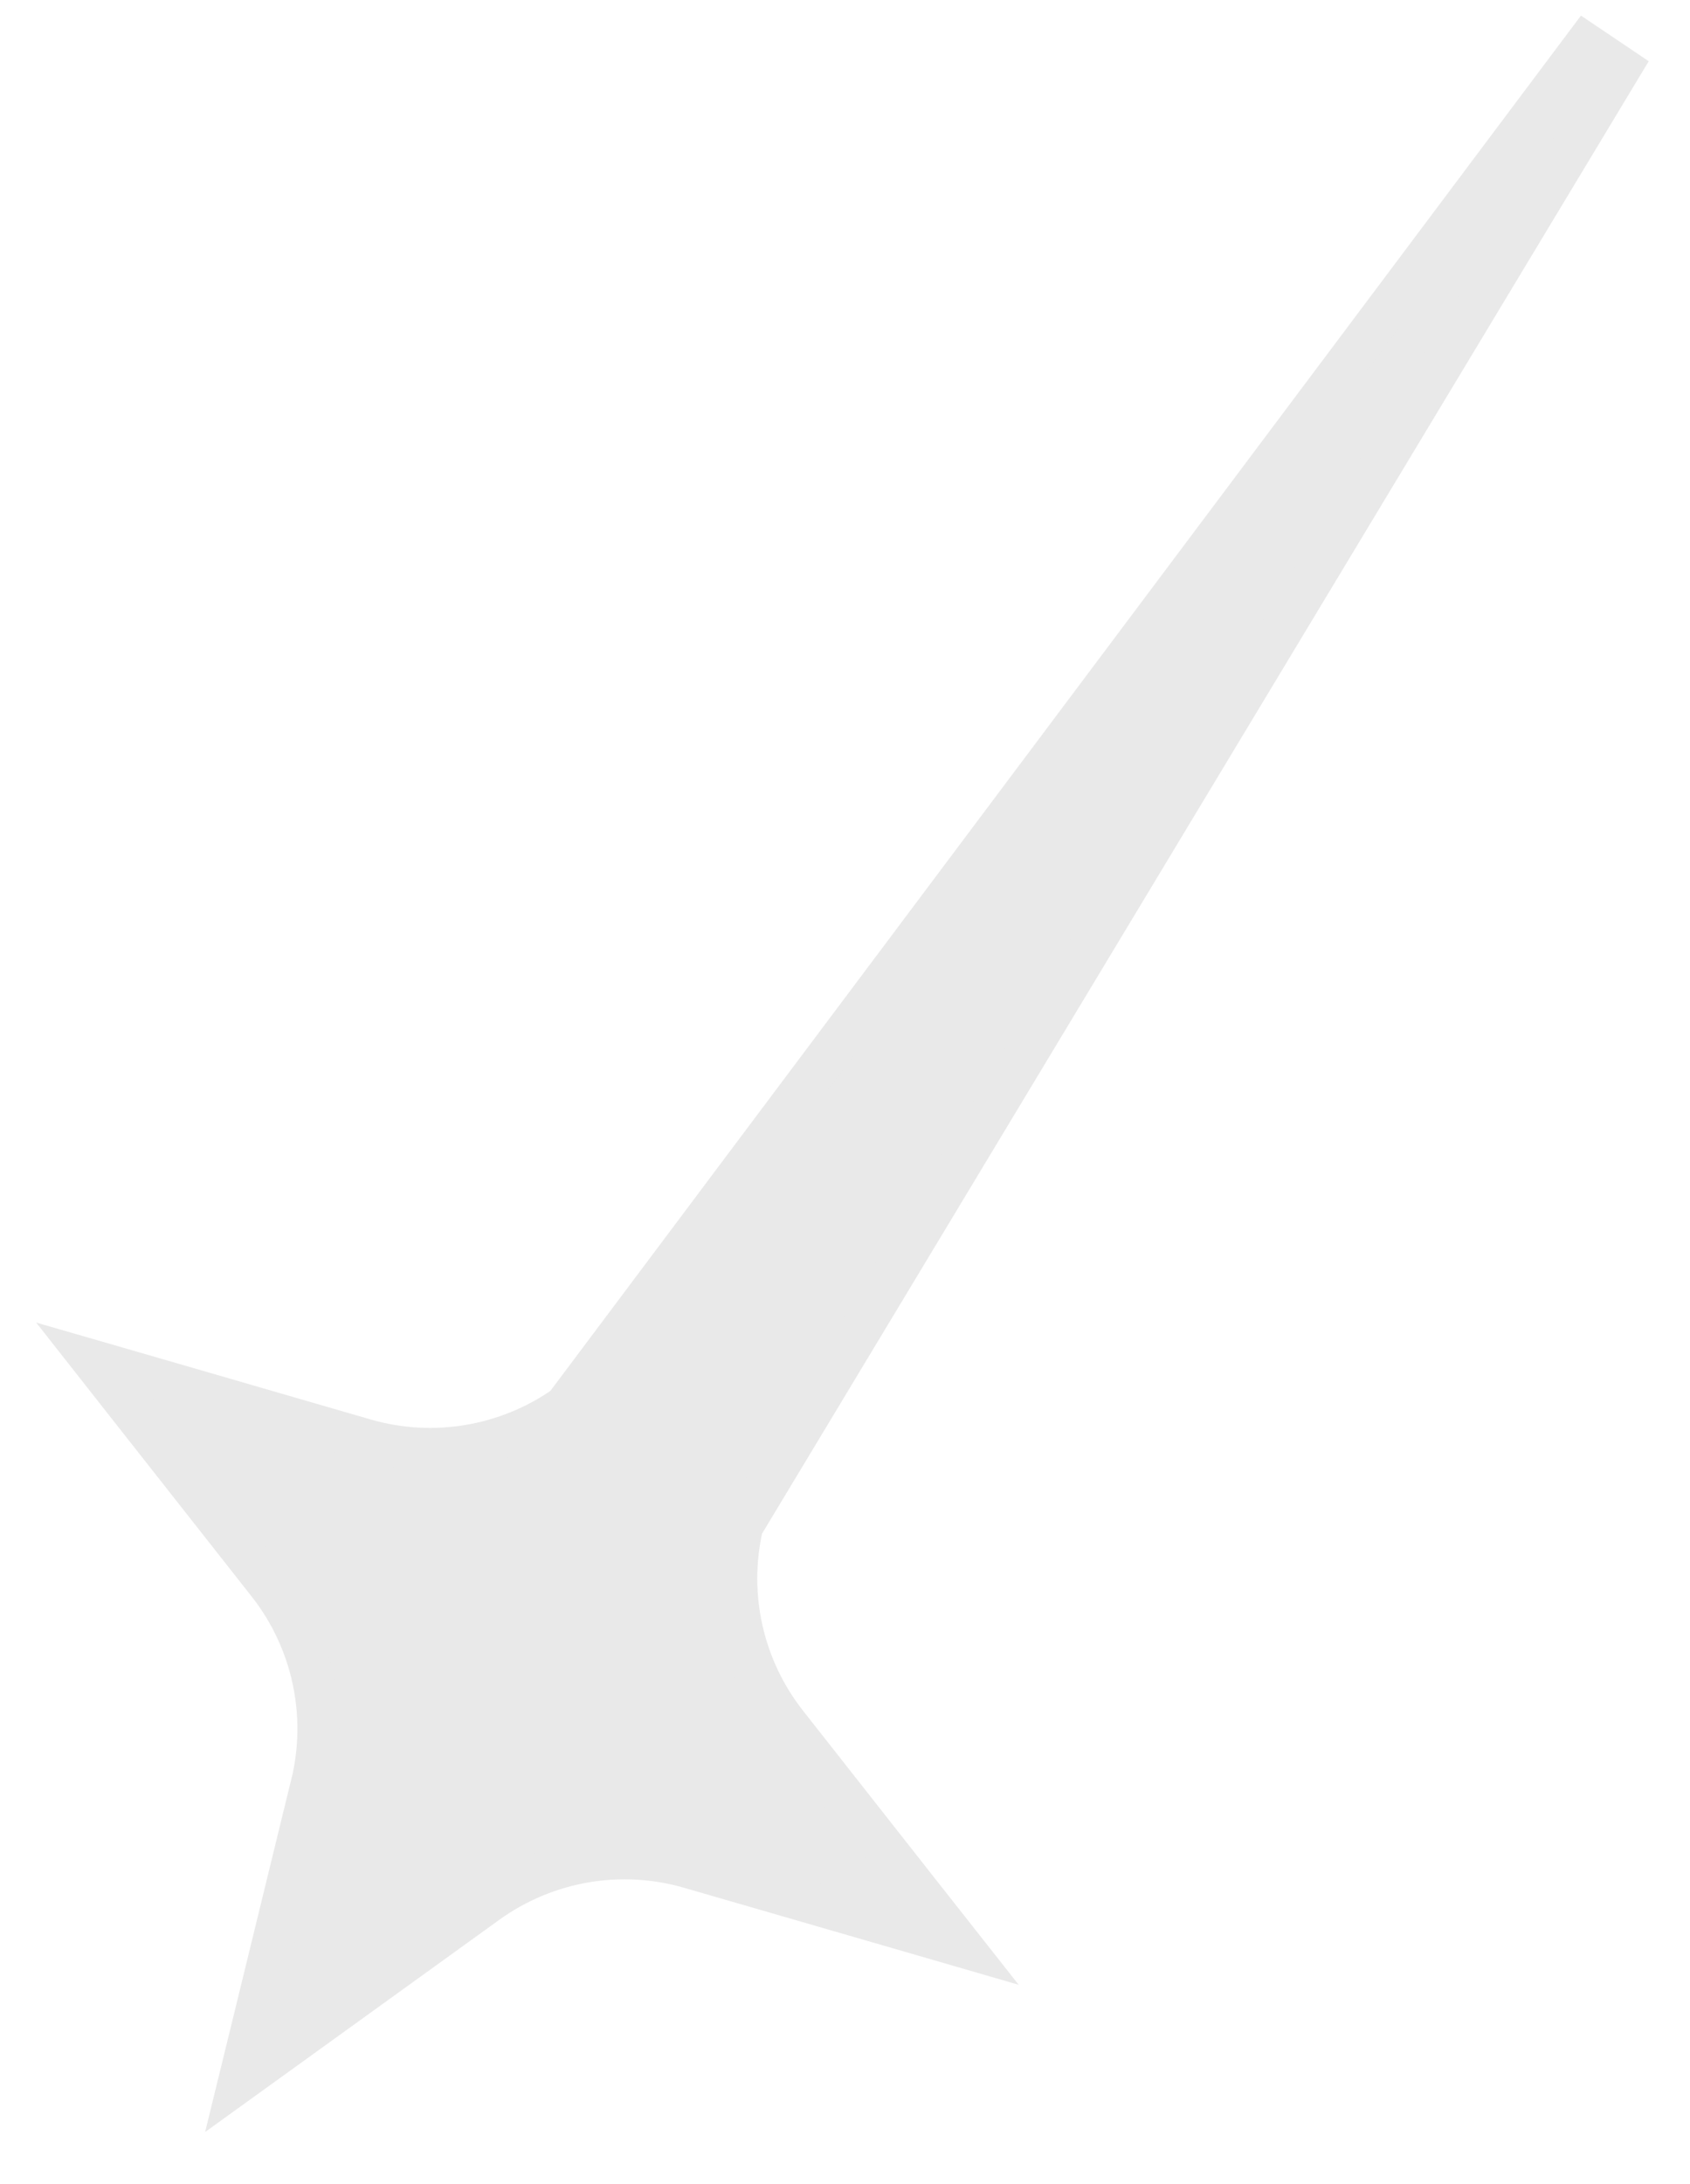 <svg width="24" height="31" viewBox="0 0 24 31" fill="none" xmlns="http://www.w3.org/2000/svg">
<path d="M3.806 22.474C4.44 23.279 4.669 24.331 4.426 25.327L4.425 25.327L3.586 28.763L3.394 29.547L4.049 29.075L6.917 27.007C7.75 26.407 8.811 26.223 9.796 26.508L9.796 26.508L12.77 27.369L13.659 27.627L13.086 26.9L11.172 24.467L11.172 24.467C10.546 23.673 10.315 22.639 10.542 21.656L23.013 0.958L22.52 0.626L8.024 19.96C7.197 20.539 6.152 20.714 5.181 20.433L5.181 20.433L2.208 19.571L1.319 19.314L1.891 20.041L3.806 22.474L3.806 22.474Z" fill="#E9E9E9" stroke="#E9E9E9" stroke-width="0.595"/>
</svg>
